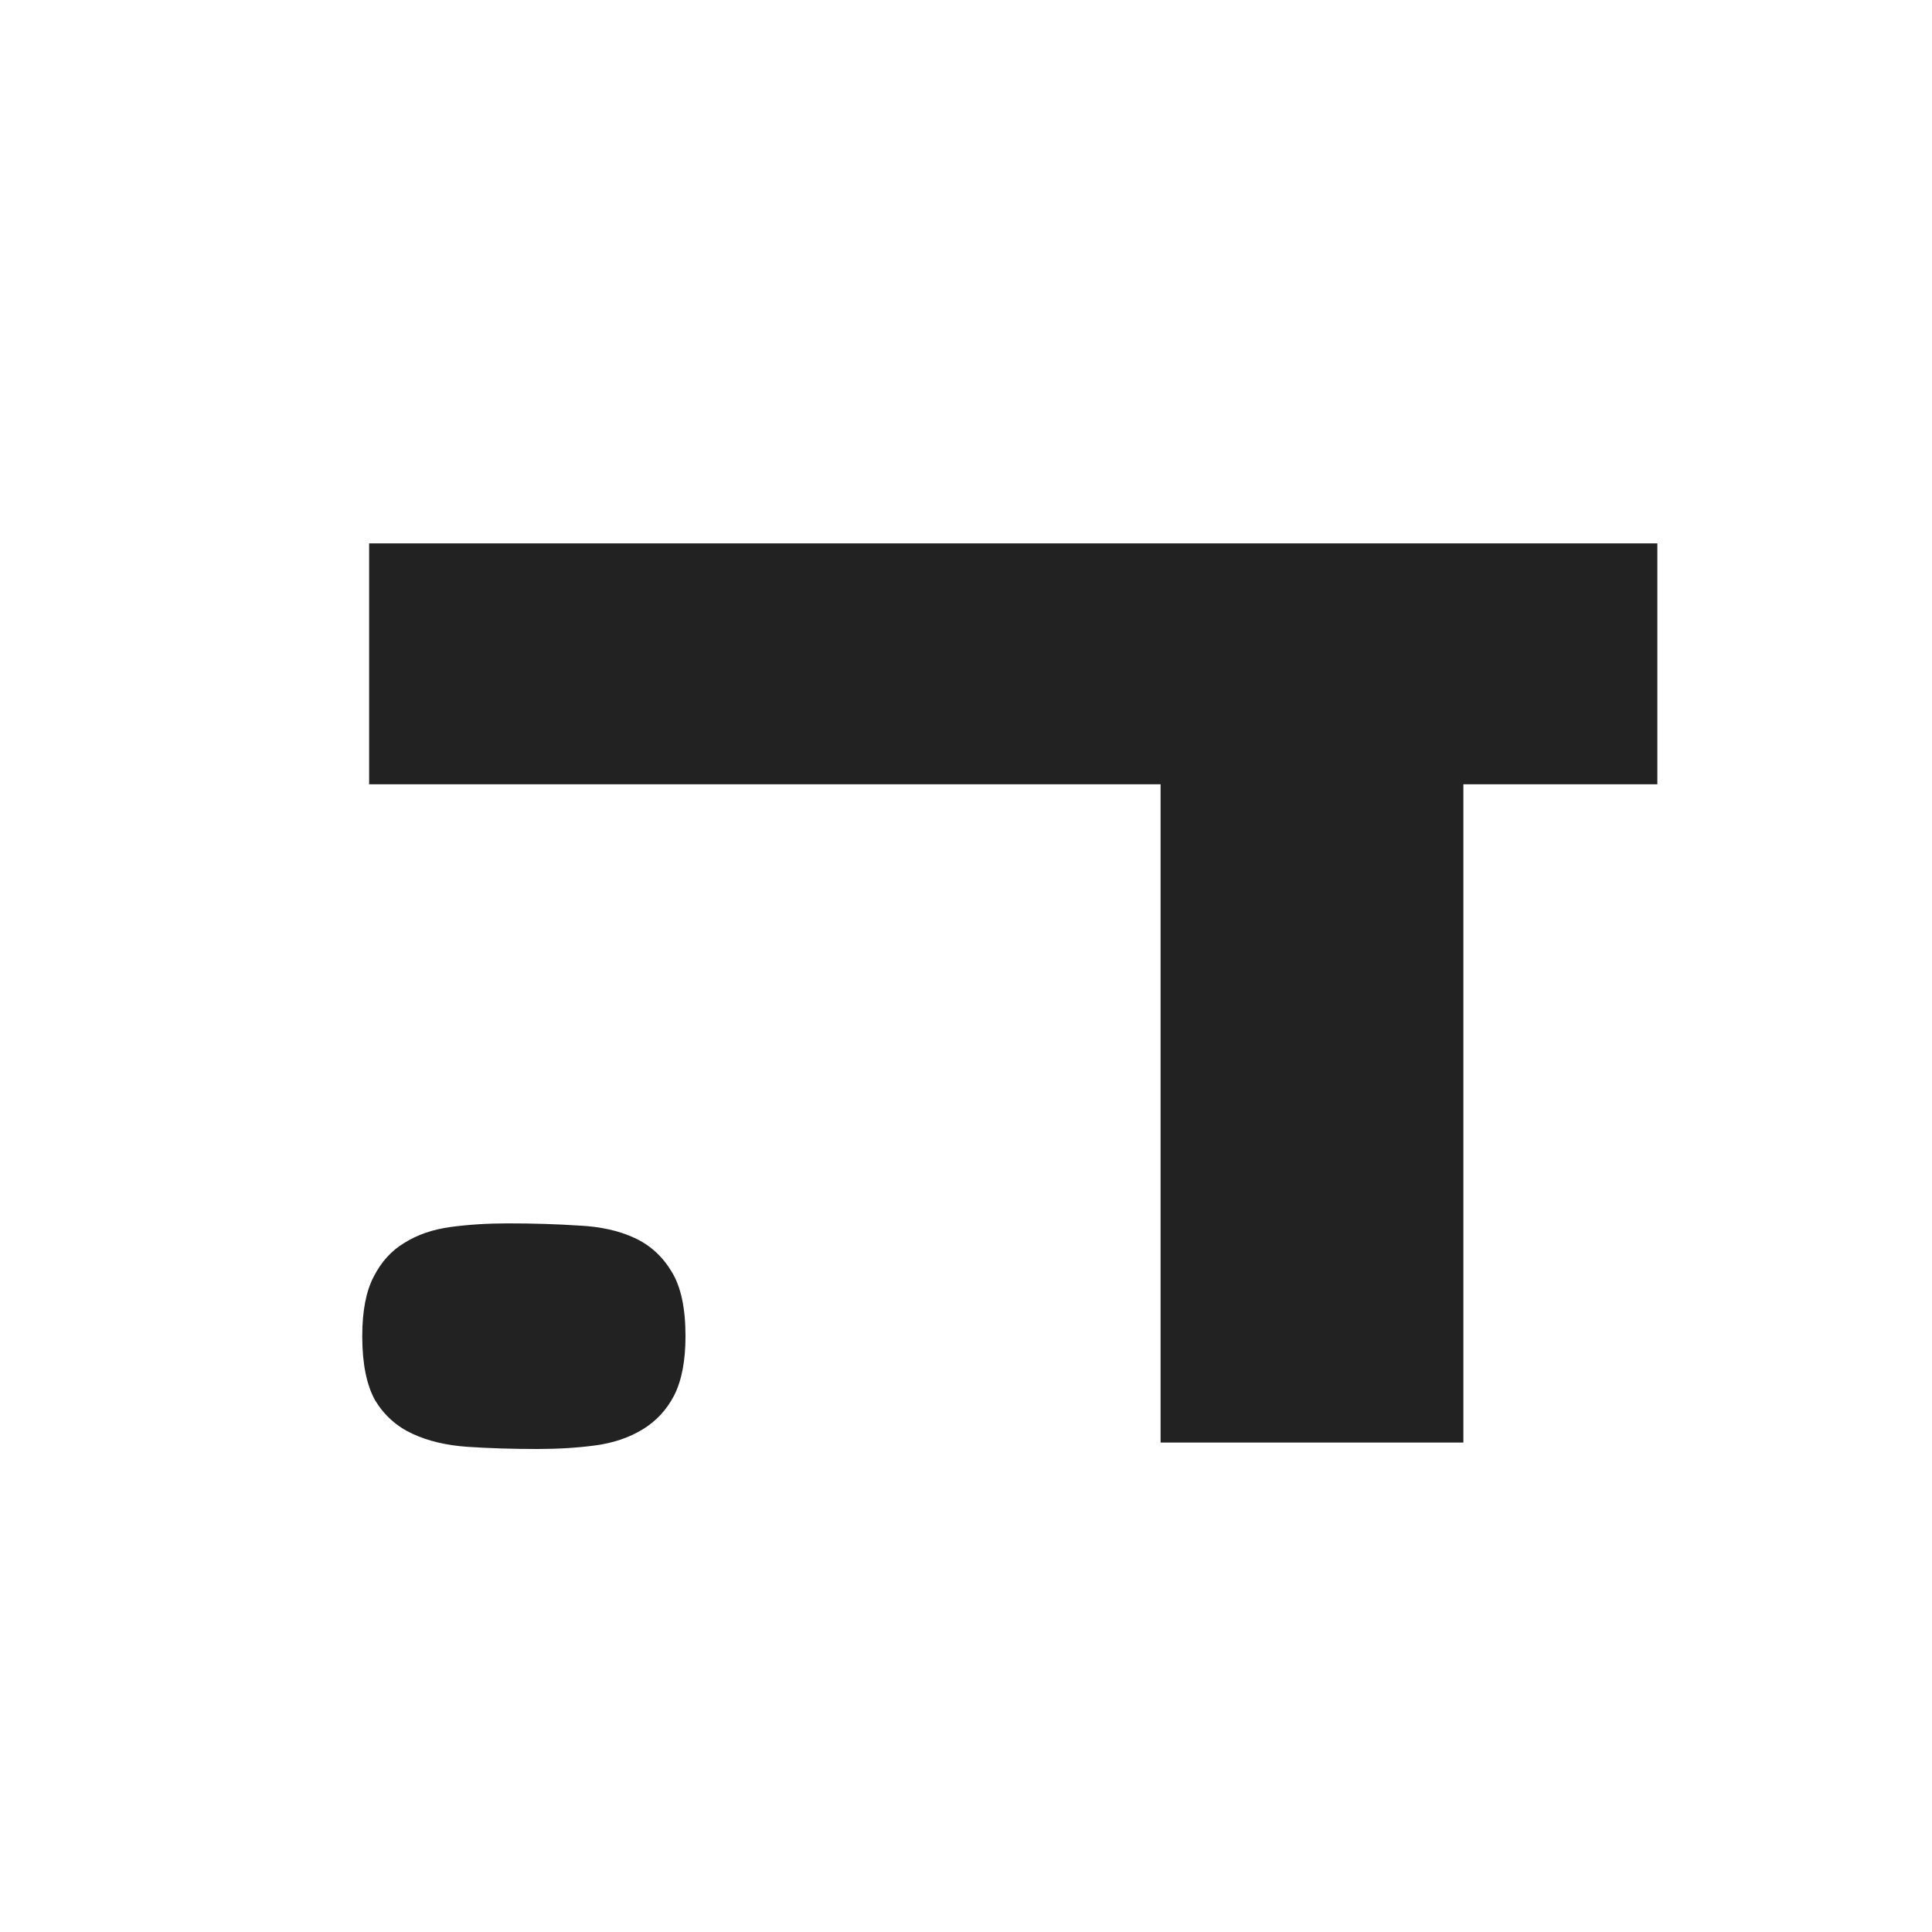 <?xml version="1.0" encoding="UTF-8"?> <svg xmlns="http://www.w3.org/2000/svg" width="32" height="32" viewBox="0 0 32 32" fill="none"><path d="M11.354 22.131C11.354 22.539 11.291 22.866 11.166 23.113C11.041 23.353 10.866 23.541 10.643 23.676C10.419 23.812 10.159 23.9 9.864 23.94C9.569 23.98 9.247 24 8.898 24C8.487 24 8.102 23.988 7.744 23.964C7.395 23.94 7.091 23.868 6.832 23.748C6.572 23.628 6.367 23.445 6.215 23.197C6.072 22.942 6 22.587 6 22.131C6 21.716 6.063 21.389 6.188 21.149C6.313 20.902 6.483 20.714 6.698 20.586C6.912 20.451 7.167 20.363 7.463 20.323C7.758 20.283 8.075 20.263 8.415 20.263C8.836 20.263 9.225 20.275 9.583 20.299C9.94 20.315 10.249 20.383 10.508 20.503C10.768 20.622 10.973 20.81 11.126 21.065C11.278 21.313 11.354 21.668 11.354 22.131Z" fill="#222222"></path><path d="M27.451 12.99H24.238V23.893H19.223V12.99H6.114V9H27.451V12.99Z" fill="#222222"></path></svg> 